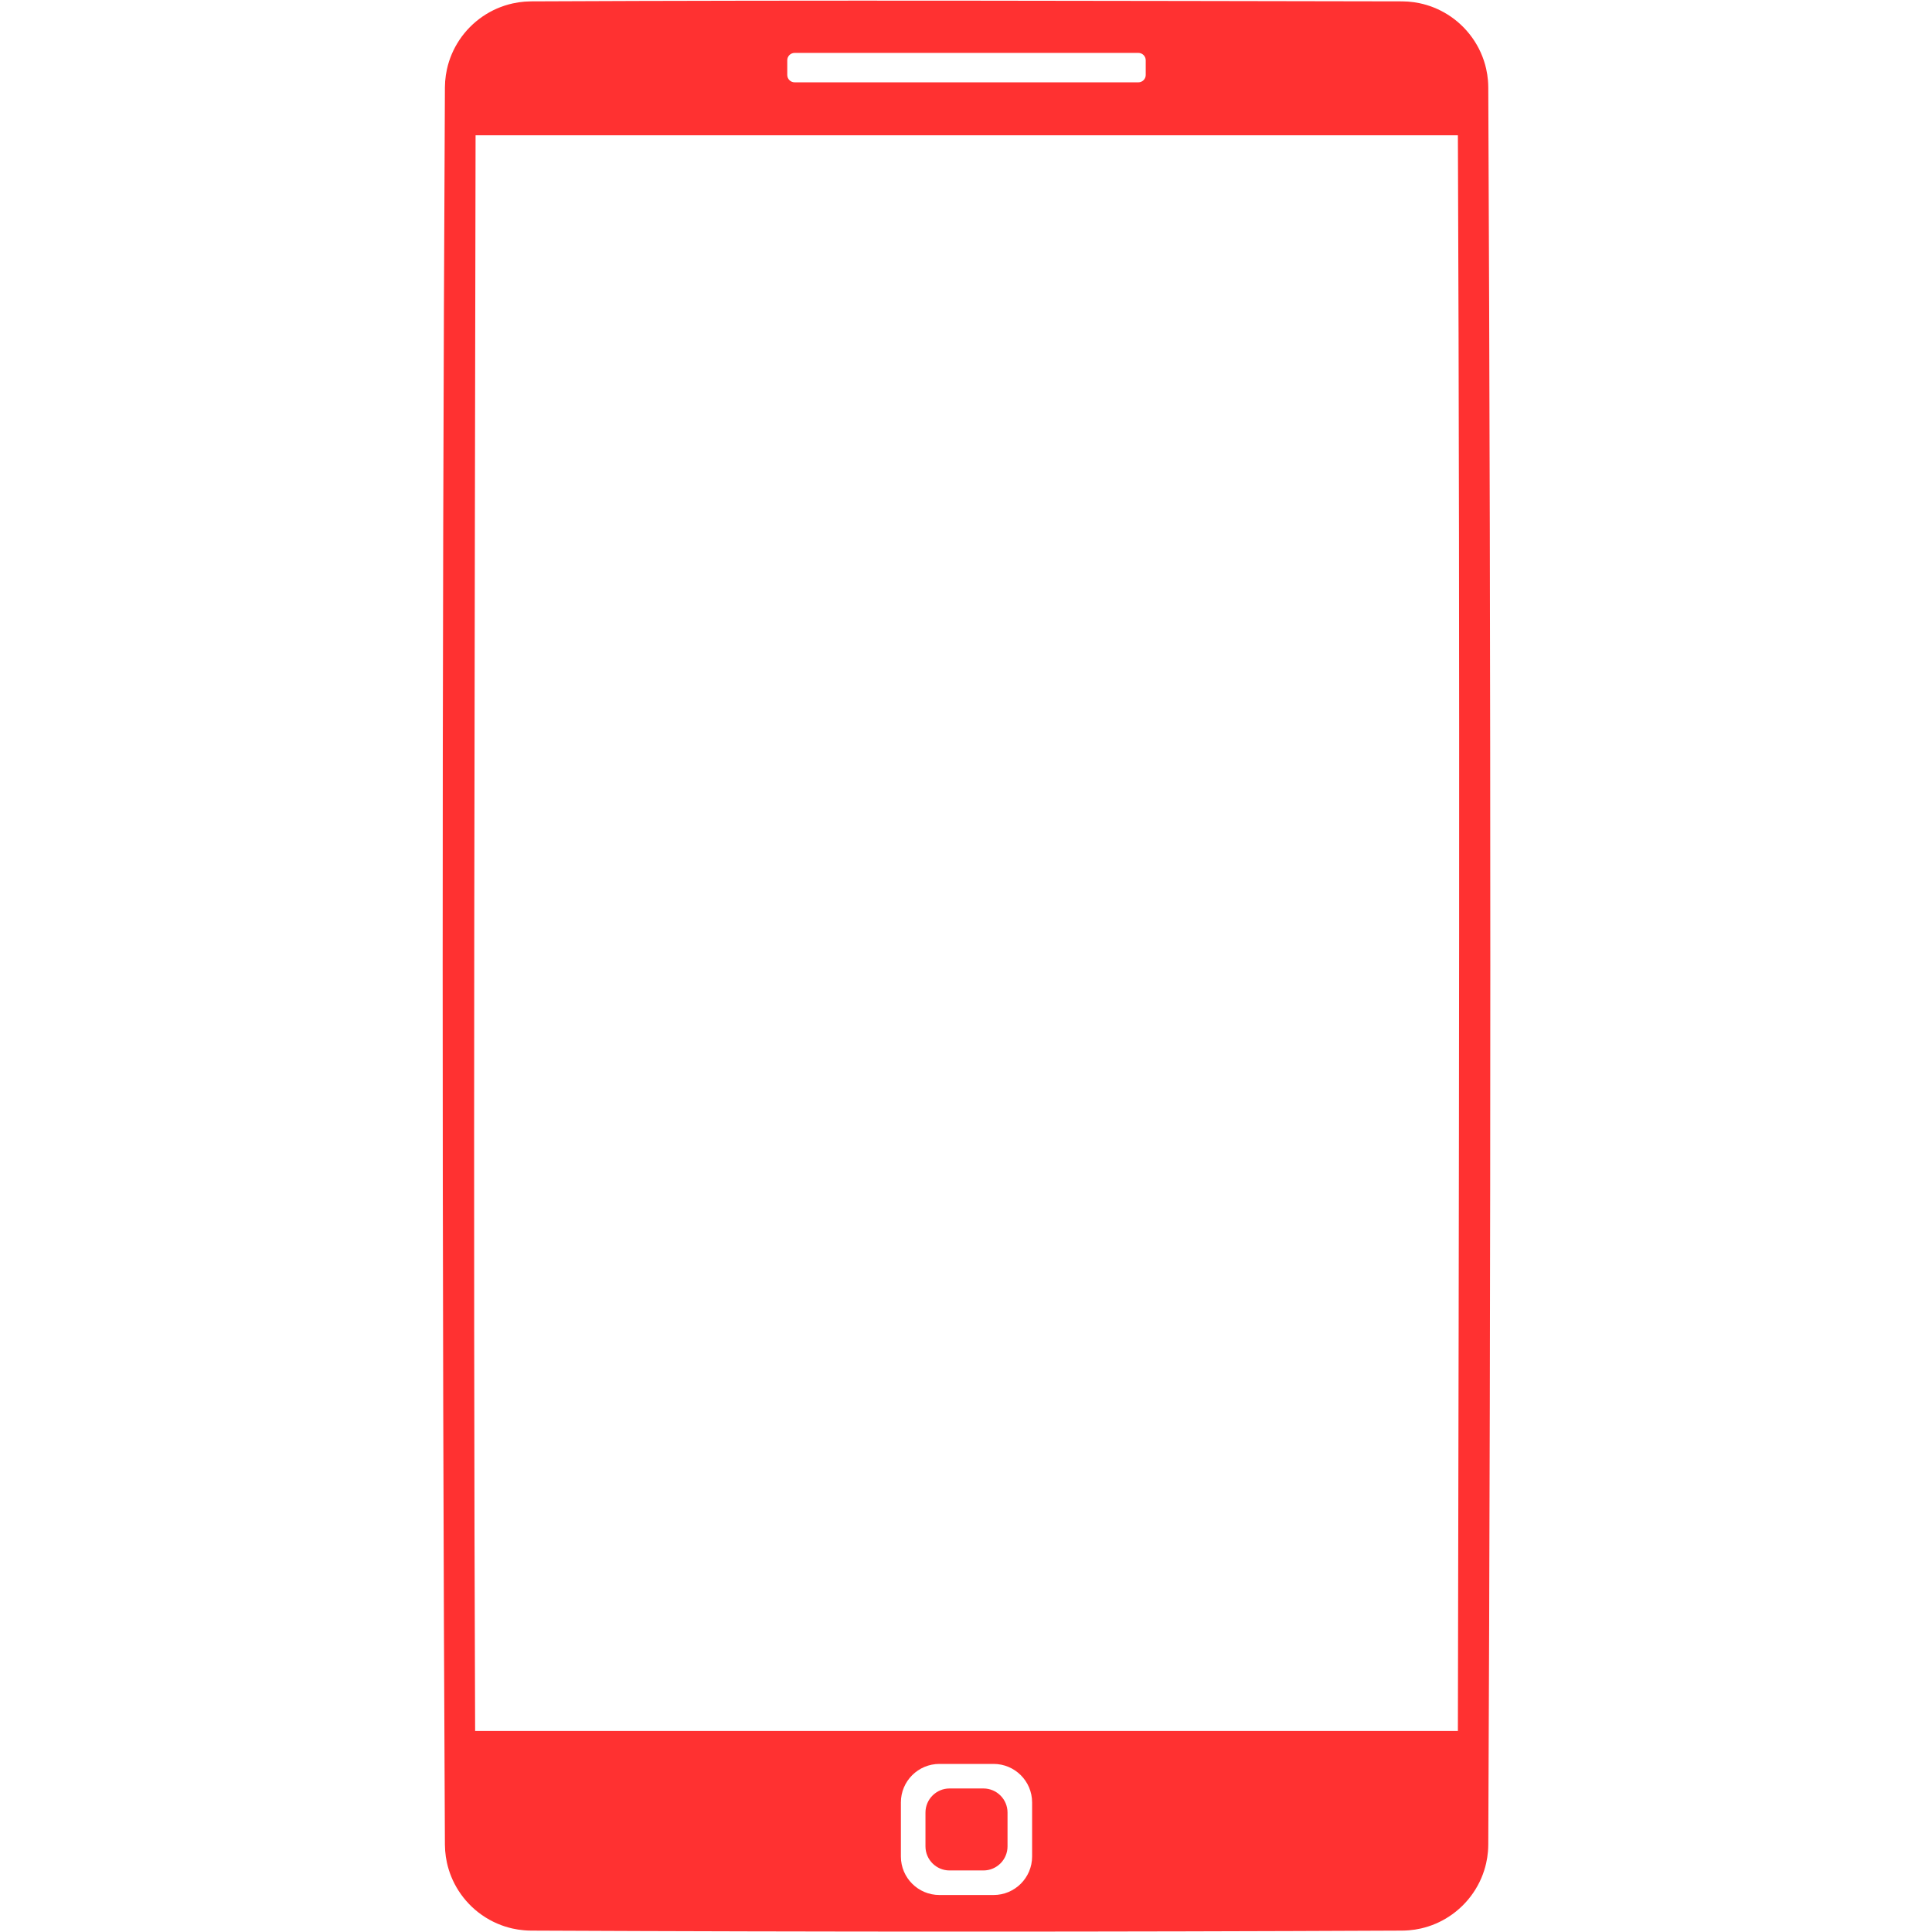 <?xml version="1.0" encoding="UTF-8"?> <svg xmlns="http://www.w3.org/2000/svg" xmlns:xlink="http://www.w3.org/1999/xlink" width="1000" zoomAndPan="magnify" viewBox="0 0 750 750" height="1000" preserveAspectRatio="xMidYMid meet" version="1.0"><defs><clipPath id="9b2872138d"><path d="M 171.562 0 L 578.812 0 L 578.812 750 L 171.562 750 Z M 171.562 0 " clip-rule="nonzero"></path></clipPath></defs><g clip-path="url(#9b2872138d)"><path fill="#ff3131" d="M 544.234 0.527 C 545.023 0.531 545.812 0.559 546.602 0.617 C 548.078 0.723 549.547 0.93 551 1.23 C 552.859 1.617 554.688 2.16 556.457 2.859 C 558.352 3.605 560.18 4.527 561.91 5.605 C 563.68 6.711 565.348 7.977 566.883 9.391 C 568.613 10.98 570.176 12.754 571.539 14.668 C 572.816 16.457 573.914 18.375 574.816 20.383 C 575.719 22.391 576.418 24.488 576.91 26.637 C 577.254 28.145 577.492 29.68 577.625 31.223 C 577.699 32.113 577.738 33.008 577.746 33.902 C 578.801 261.289 578.801 488.691 577.746 716.086 C 577.738 716.98 577.699 717.875 577.625 718.766 C 577.492 720.309 577.254 721.844 576.91 723.352 C 576.465 725.297 575.848 727.207 575.062 729.043 C 574.199 731.066 573.133 733.004 571.887 734.824 C 570.637 736.652 569.199 738.355 567.613 739.906 C 566.023 741.453 564.285 742.848 562.422 744.055 C 560.801 745.109 559.09 746.02 557.309 746.777 C 555.473 747.562 553.562 748.18 551.613 748.625 C 550.102 748.969 548.566 749.207 547.023 749.336 C 546.133 749.414 545.238 749.453 544.344 749.461 C 431.602 749.98 318.859 749.98 206.121 749.461 C 205.227 749.453 204.332 749.414 203.438 749.336 C 201.895 749.207 200.359 748.969 198.848 748.625 C 196.898 748.18 194.992 747.562 193.152 746.777 C 191.004 745.863 188.949 744.719 187.035 743.375 C 185.219 742.105 183.531 740.652 182 739.047 C 180.516 737.488 179.18 735.789 178.016 733.98 C 176.934 732.297 176.004 730.516 175.242 728.664 C 174.504 726.879 173.926 725.031 173.508 723.145 C 173.164 721.602 172.934 720.027 172.812 718.449 C 172.754 717.664 172.723 716.875 172.715 716.09 C 171.555 488.695 171.555 261.297 172.715 33.902 C 172.723 33.117 172.754 32.328 172.812 31.543 C 172.934 29.965 173.164 28.395 173.508 26.848 C 173.945 24.859 174.566 22.918 175.359 21.043 C 176.18 19.109 177.184 17.25 178.348 15.504 C 179.543 13.715 180.906 12.043 182.422 10.512 C 183.934 8.984 185.59 7.598 187.367 6.387 C 189.129 5.18 191.008 4.145 192.965 3.293 C 194.926 2.445 196.969 1.785 199.055 1.324 C 200.566 0.988 202.105 0.762 203.648 0.637 C 204.469 0.574 205.293 0.539 206.117 0.531 C 318.824 -0.004 431.531 0.352 544.234 0.531 Z M 385.699 684.75 L 364.688 684.75 C 356.426 684.75 349.723 691.445 349.723 699.699 L 349.723 720.691 C 349.723 728.941 356.426 735.641 364.688 735.641 L 385.699 735.641 C 393.957 735.641 400.664 728.941 400.664 720.691 L 400.664 699.699 C 400.664 691.445 393.957 684.75 385.699 684.75 Z M 381.762 694.281 C 386.93 694.281 391.121 698.473 391.121 703.629 L 391.121 716.758 C 391.121 721.918 386.926 726.109 381.762 726.109 L 368.621 726.109 C 363.457 726.109 359.266 721.918 359.266 716.758 L 359.266 703.629 C 359.266 698.473 363.457 694.281 368.621 694.281 Z M 565.918 52.512 L 184.617 52.512 C 184.309 258.992 183.617 465.461 184.445 671.953 L 565.949 671.953 C 566.352 465.473 566.824 259.004 565.949 52.512 Z M 441.914 20.539 L 308.477 20.539 C 306.898 20.539 305.617 21.816 305.617 23.395 L 305.617 29.102 C 305.617 30.68 306.898 31.957 308.477 31.957 L 441.914 31.957 C 443.492 31.957 444.77 30.68 444.77 29.102 L 444.77 23.395 C 444.77 21.816 443.492 20.539 441.914 20.539 Z M 441.914 20.539 " fill-opacity="1" fill-rule="evenodd"></path></g></svg> 